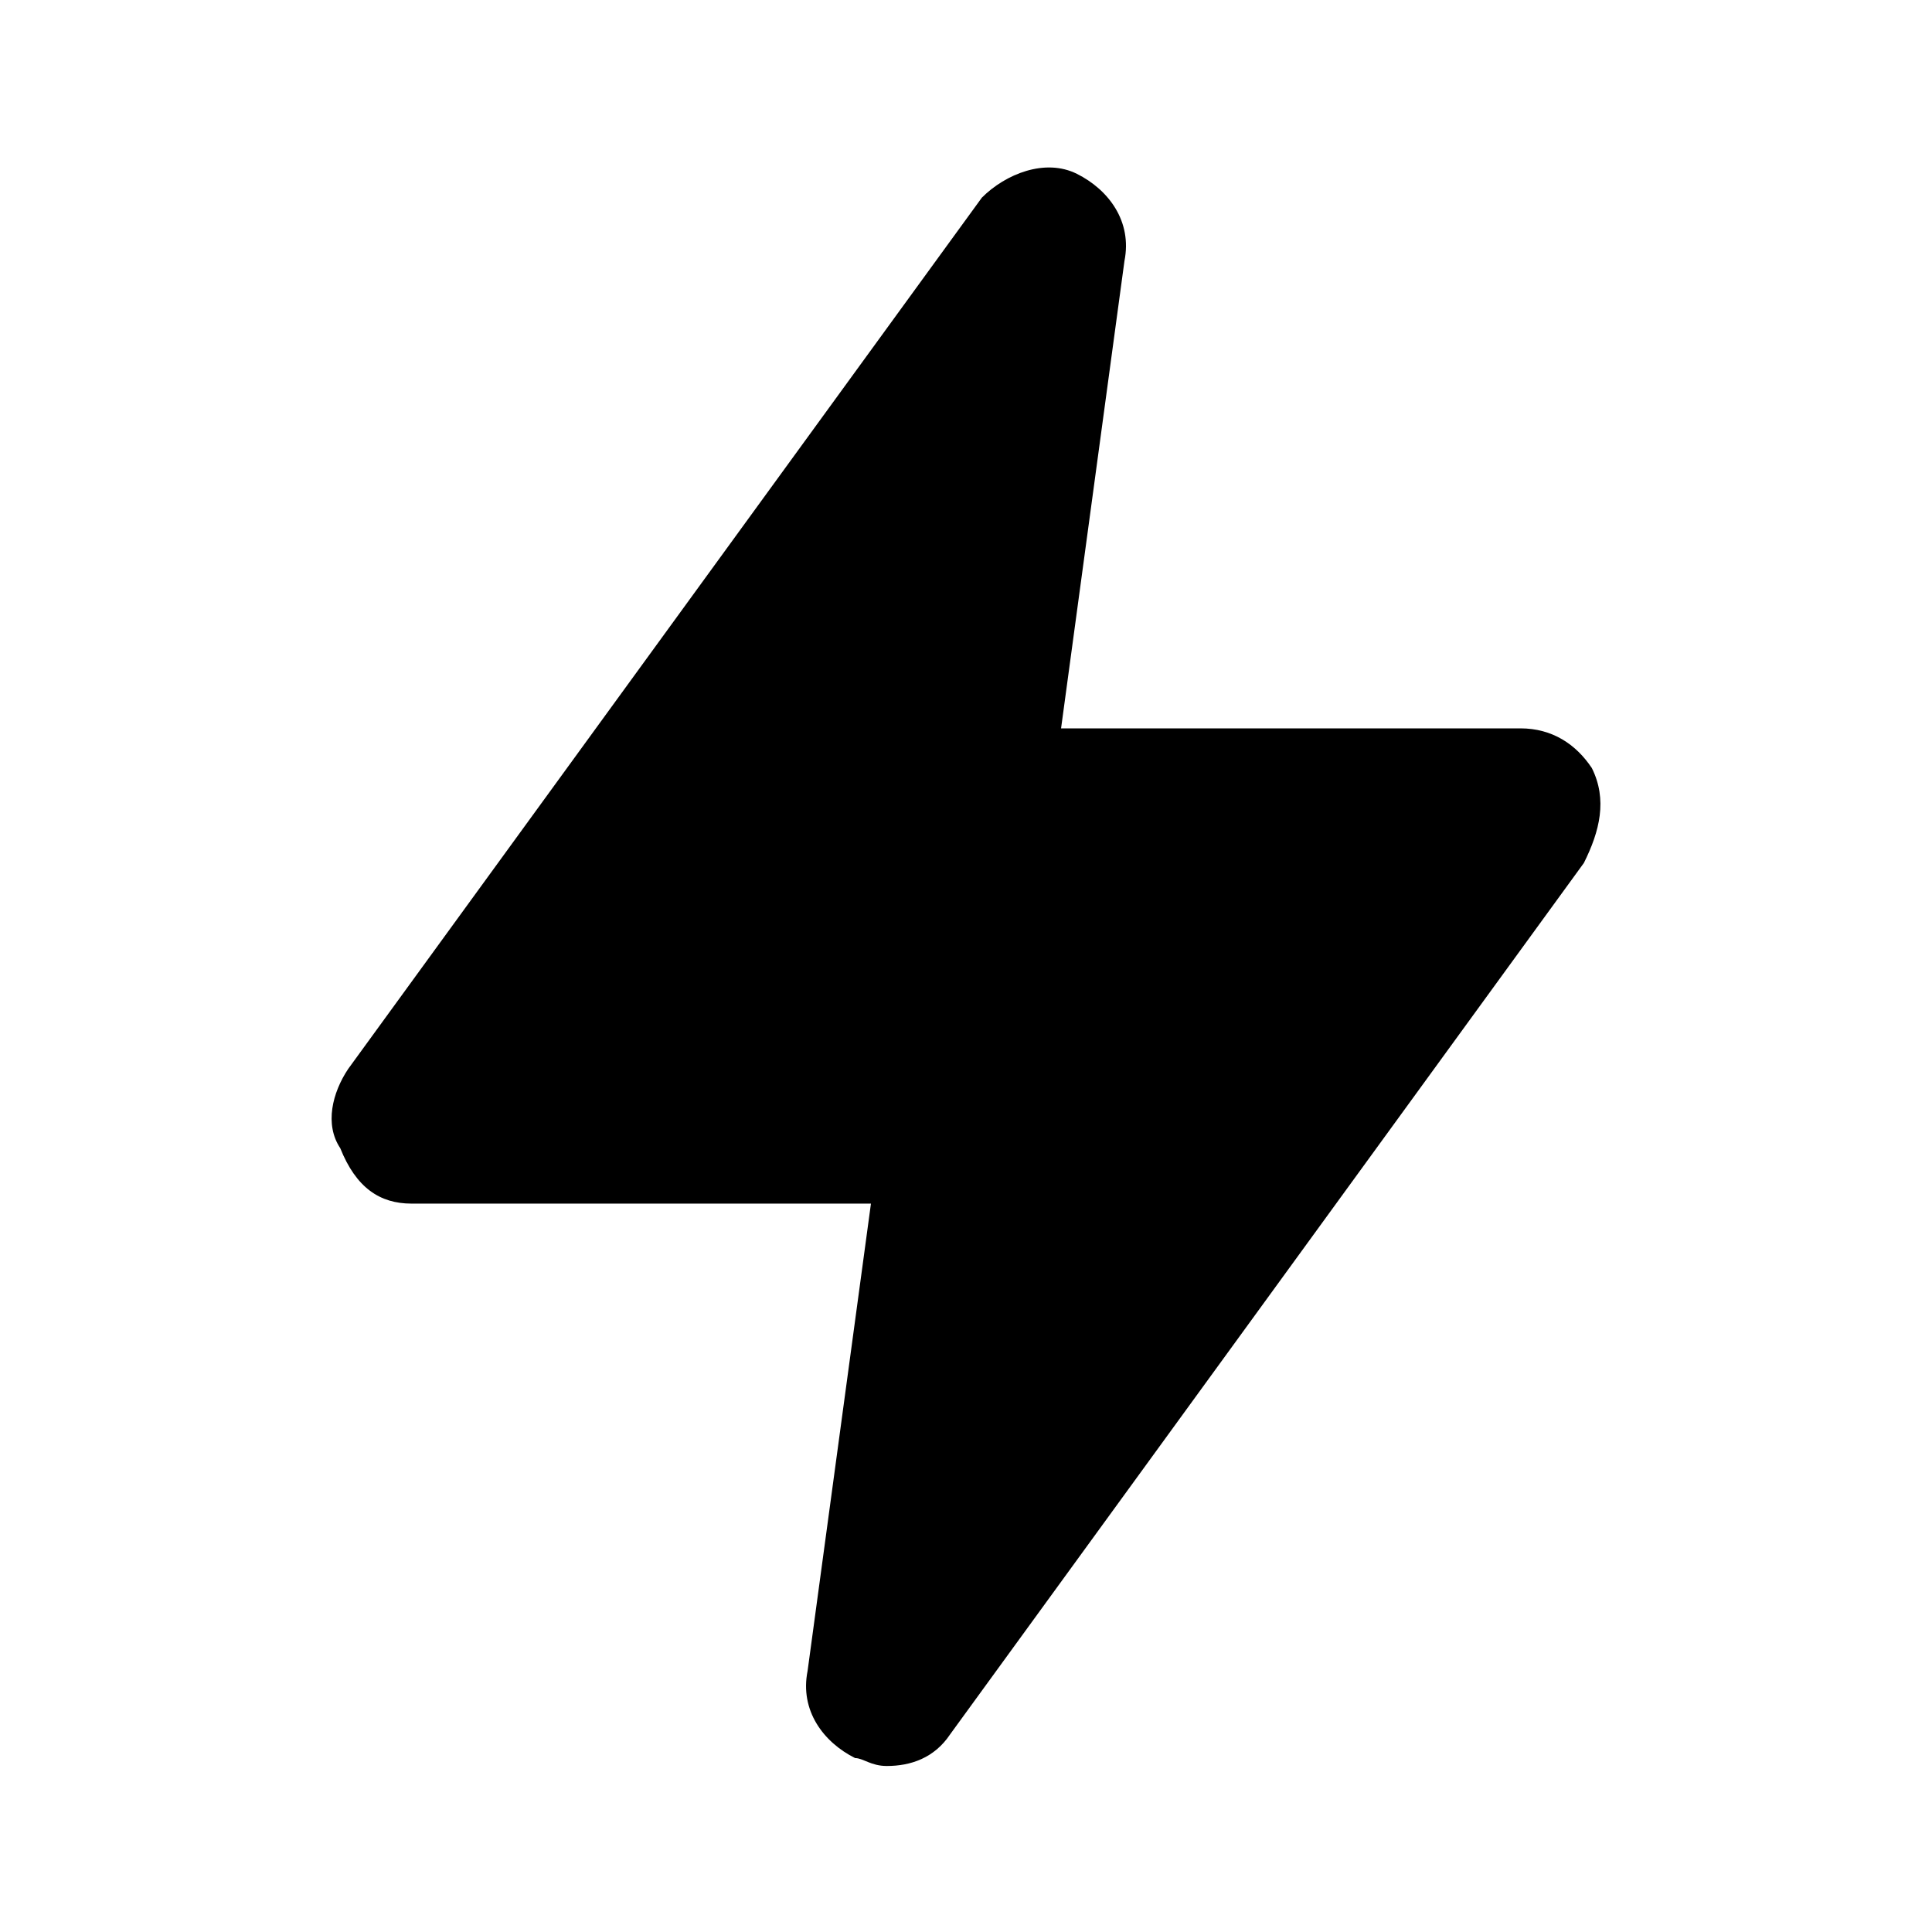 <?xml version="1.0" encoding="UTF-8"?>
<!-- Uploaded to: ICON Repo, www.iconrepo.com, Generator: ICON Repo Mixer Tools -->
<svg fill="#000000" width="800px" height="800px" version="1.1" viewBox="144 144 512 512" xmlns="http://www.w3.org/2000/svg">
 <path d="m565.84 347.52c-4.199-6.297-10.496-10.496-18.895-10.496h-121.75l16.797-123.86c2.098-10.496-4.199-18.895-12.594-23.09-8.398-4.199-18.895 0-25.191 6.297l-167.94 230.91c-4.199 6.297-6.297 14.695-2.098 20.992 4.195 10.496 10.492 14.695 18.891 14.695h121.75l-16.793 123.85c-2.098 10.496 4.199 18.895 12.594 23.09 2.098 0 4.199 2.098 8.398 2.098 6.297 0 12.594-2.098 16.793-8.398l167.94-230.91c4.195-8.391 6.297-16.789 2.098-25.184z"/>
</svg>
